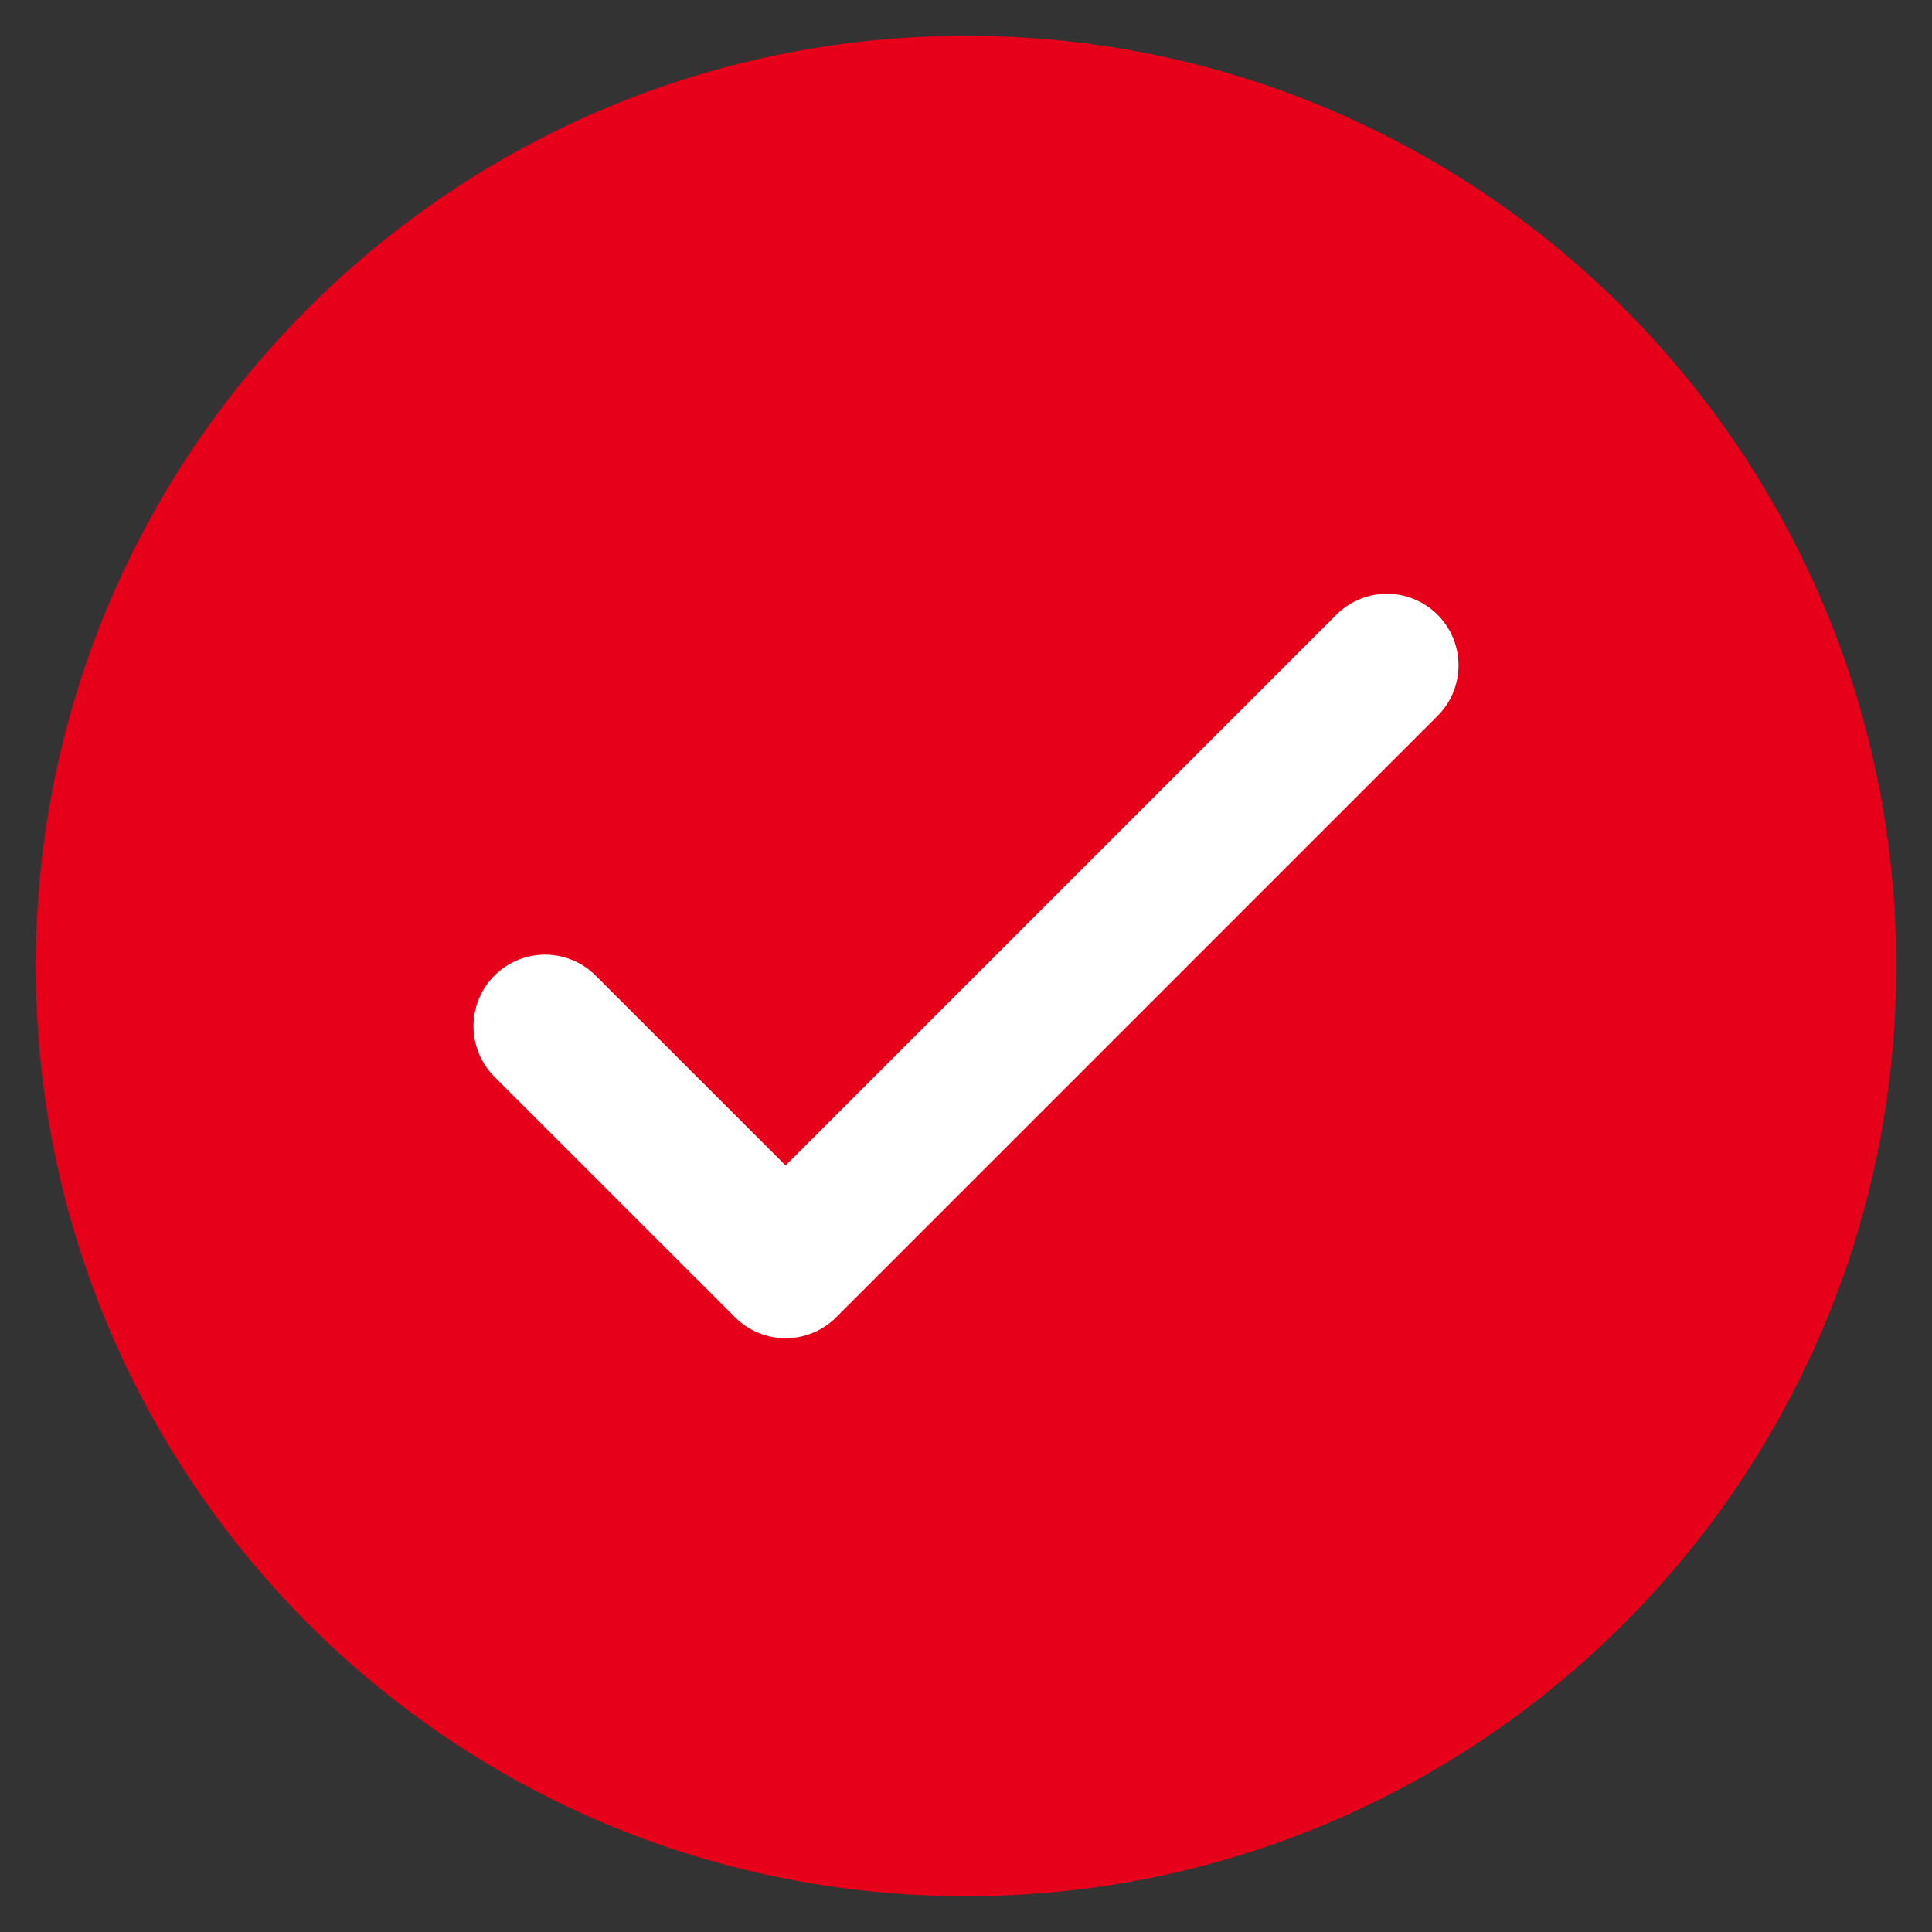 <svg width="27" height="27" viewBox="0 0 27 27" fill="none" xmlns="http://www.w3.org/2000/svg">
<rect x="0" y="0" width="27" height="27" fill="#333333" stroke="none"/>
<g clip-path="url(#clip0_58_3772)">
<path d="M13.5 26.5C20.68 26.5 26.5 20.68 26.5 13.5C26.5 6.32 20.68 0.5 13.5 0.5C6.32 0.5 0.5 6.32 0.5 13.5C0.5 20.68 6.32 26.5 13.5 26.5Z" fill="#E60019"/>
<path d="M7.617 14.341L10.979 17.702L19.383 9.298" stroke="white" stroke-width="2" stroke-linecap="round" stroke-linejoin="round"/>
</g>
<defs>
<clipPath id="clip0_58_3772">
<rect width="26" height="26" fill="white" transform="translate(0.5 0.5)"/>
</clipPath>
</defs>
</svg>
